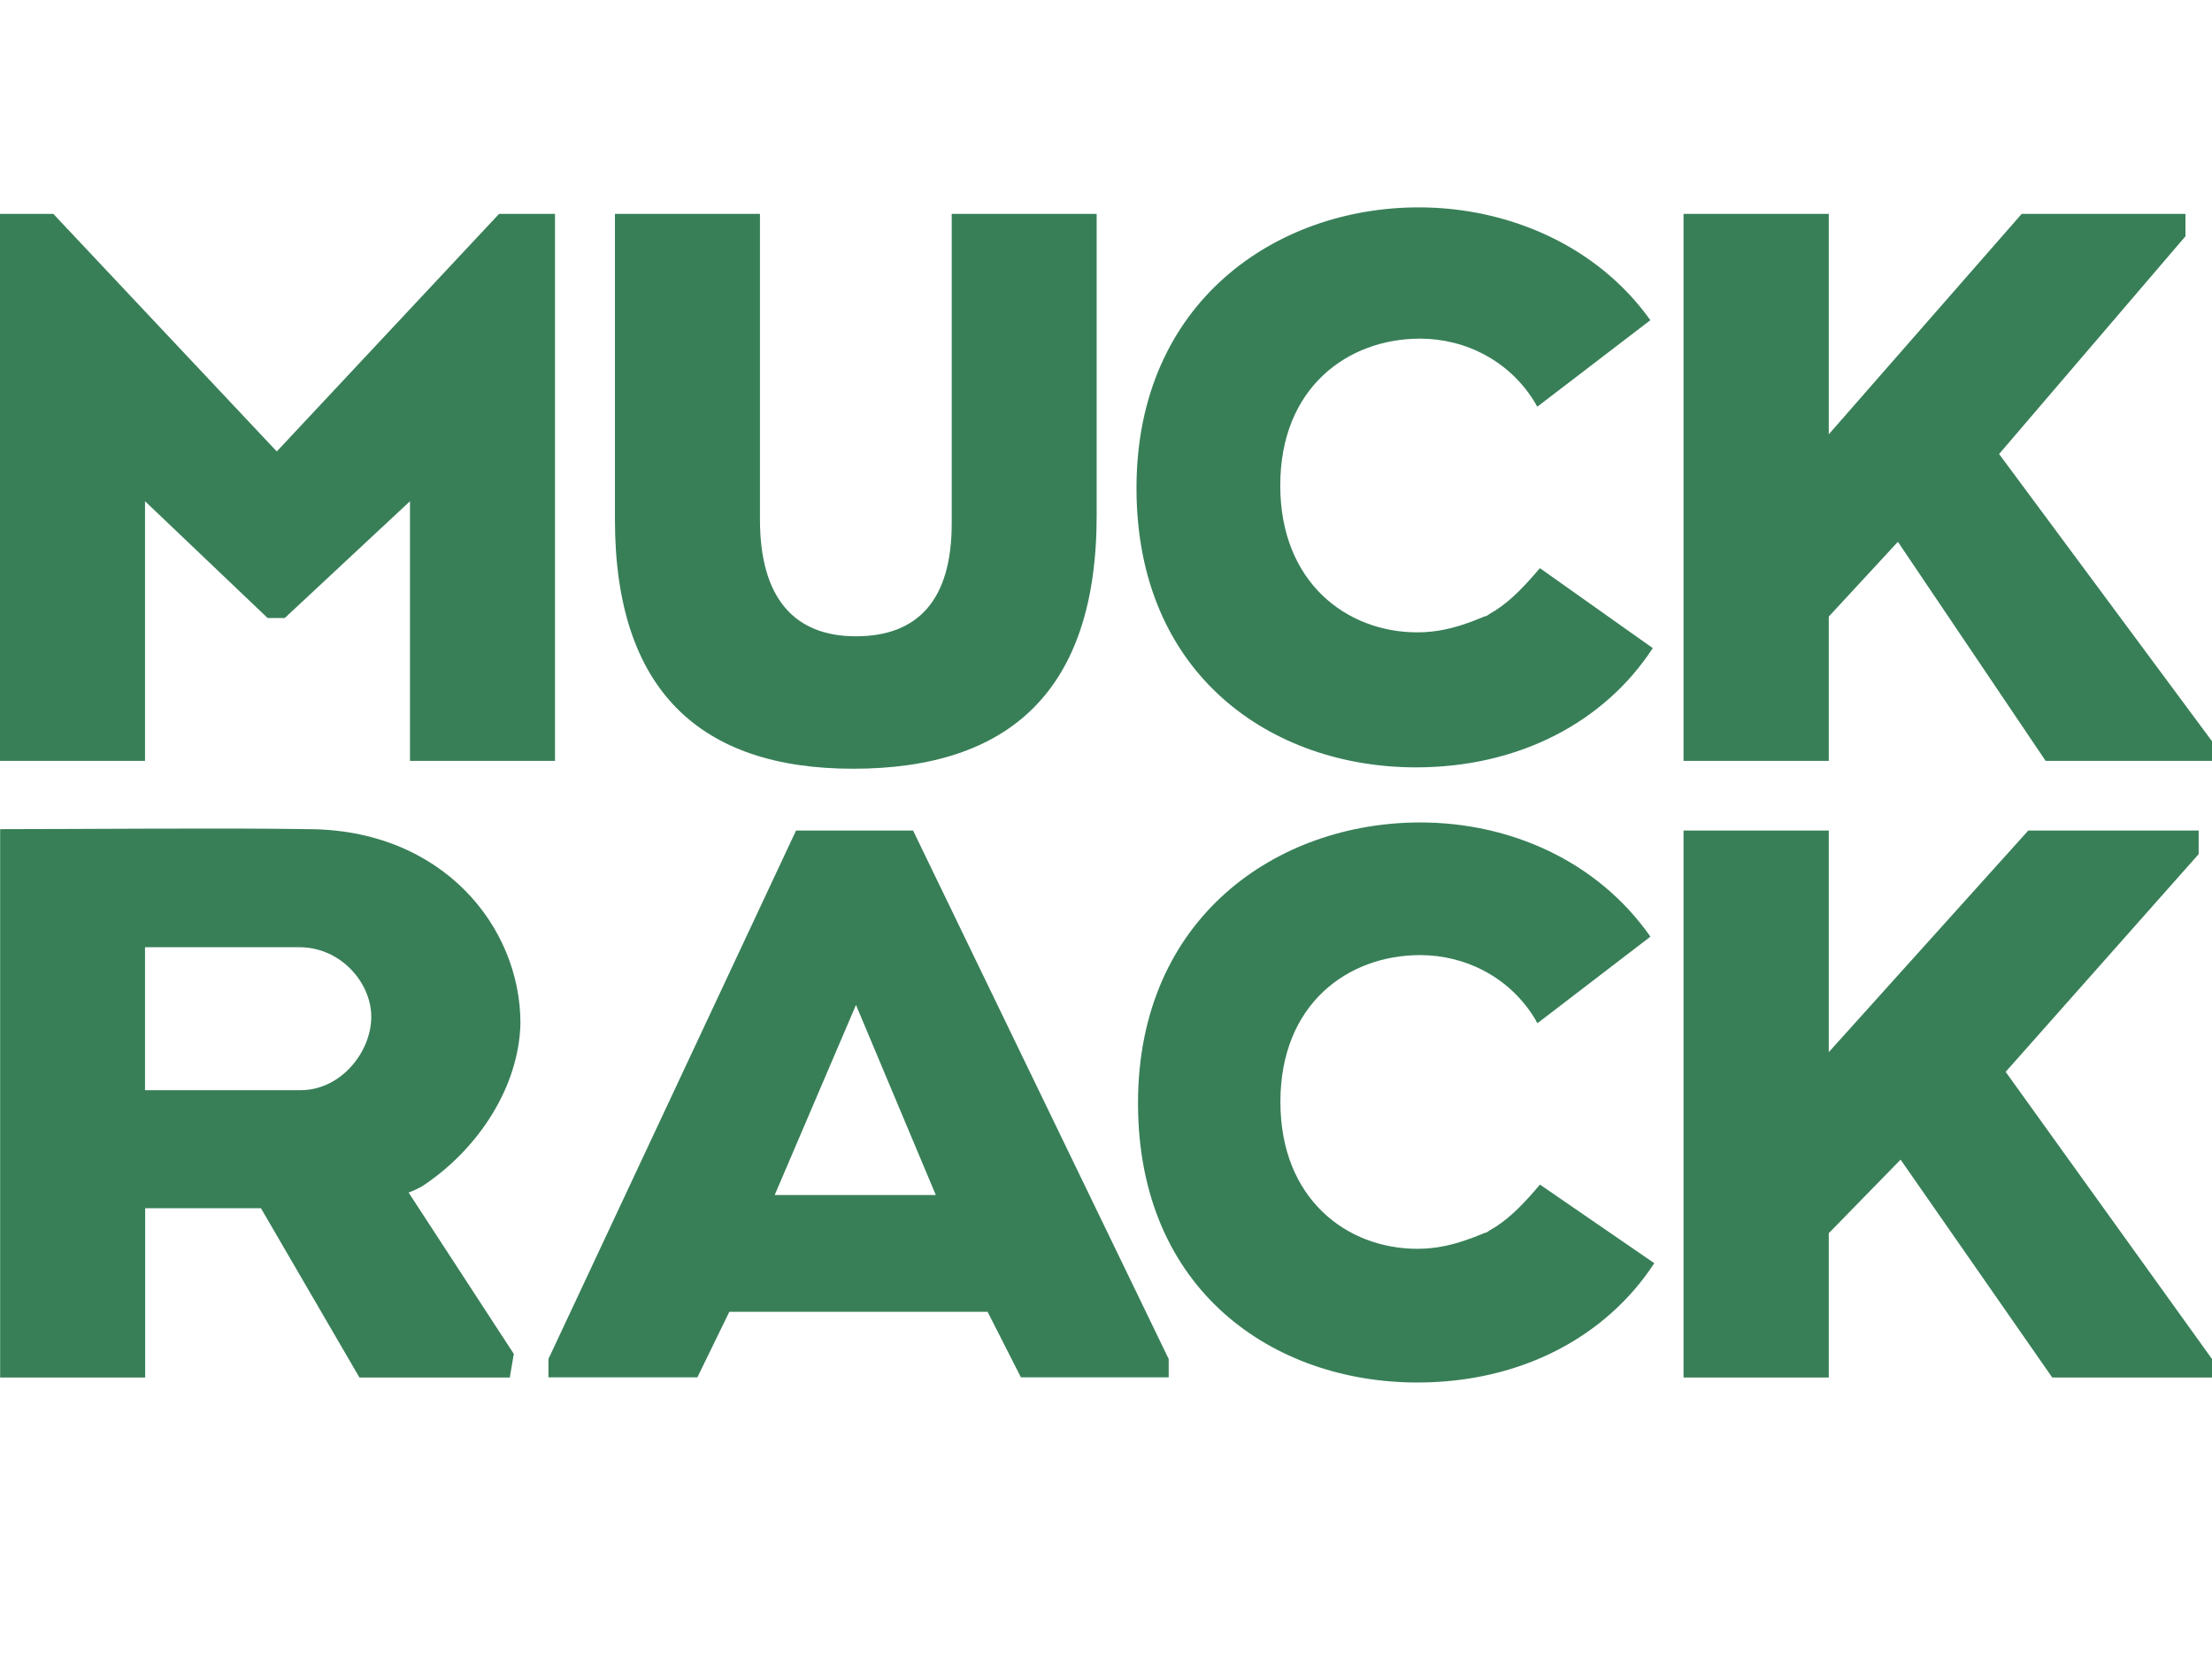 <svg width="32" height="24" viewBox="0 0 32 24" fill="none" xmlns="http://www.w3.org/2000/svg">
<g clip-path="url(#clip0_923_8760)">
<path d="M7.22 3.094H8.029V11.007H5.931V7.251L4.12 8.94H3.871L2.098 7.251V11.007H0V3.094H0.771L4.004 6.531L7.22 3.094Z" fill="#387F58"/>
<path d="M22.277 8.219C22.066 8.467 21.872 8.675 21.641 8.826C21.604 8.846 21.584 8.863 21.546 8.883C21.526 8.902 21.488 8.92 21.468 8.92C21.43 8.94 21.372 8.957 21.332 8.977C21.312 8.977 21.295 8.997 21.275 8.997C21.024 9.091 20.775 9.148 20.504 9.148C19.484 9.148 18.521 8.427 18.521 7.023C18.521 5.6 19.504 4.899 20.544 4.899C21.199 4.899 21.852 5.221 22.219 5.847C22.219 5.867 22.239 5.867 22.239 5.884L23.875 4.632C23.104 3.55 21.815 3 20.524 3C18.464 3 16.441 4.367 16.441 7.061C16.441 9.774 18.406 11.101 20.484 11.101C21.986 11.101 23.217 10.438 23.91 9.376L22.277 8.219Z" fill="#387F58"/>
<path d="M28.92 6.568L31.616 3.418V3.094H30.844H29.247L26.456 6.283V3.094H24.355V11.007H26.456V8.92L27.456 7.838L29.593 11.007H32V10.723L28.92 6.568Z" fill="#387F58"/>
<path d="M8.896 7.516V3.094H10.994V7.516C10.994 8.655 11.494 9.205 12.381 9.205C13.268 9.205 13.768 8.692 13.768 7.573V3.094H15.865V7.459C15.865 10.002 14.594 11.121 12.341 11.121C10.128 11.121 8.896 9.984 8.896 7.516Z" fill="#387F58"/>
<path d="M29.015 15.506L31.807 12.356V12.015H30.96H29.342L26.456 15.221V12.015H24.355V19.928H26.456V17.84L27.495 16.776L29.689 19.928H32V19.66L29.015 15.506Z" fill="#387F58"/>
<path d="M22.278 17.137C22.067 17.385 21.874 17.593 21.643 17.744C21.605 17.764 21.585 17.781 21.547 17.801C21.527 17.821 21.49 17.838 21.47 17.838C21.432 17.858 21.374 17.875 21.334 17.895C21.314 17.895 21.296 17.915 21.276 17.915C21.025 18.009 20.776 18.066 20.505 18.066C19.485 18.066 18.523 17.345 18.523 15.941C18.523 14.518 19.505 13.817 20.545 13.817C21.201 13.817 21.854 14.139 22.221 14.765C22.221 14.785 22.241 14.785 22.241 14.803L23.876 13.55C23.105 12.448 21.836 11.898 20.545 11.898C18.485 11.898 16.463 13.265 16.463 15.959C16.463 18.673 18.427 20 20.505 20C22.007 20 23.238 19.336 23.932 18.274L22.278 17.137Z" fill="#387F58"/>
<path d="M6.142 17.138C6.931 16.605 7.509 15.714 7.529 14.803C7.529 13.399 6.393 11.995 4.449 11.995C3.255 11.975 1.155 11.995 0.002 11.995V19.928H2.1V17.479H3.775L5.2 19.928H7.375L7.433 19.586L5.911 17.252C6.064 17.195 6.142 17.138 6.142 17.138ZM4.351 15.771H2.098V13.703H4.331C4.929 13.703 5.371 14.216 5.371 14.709C5.371 15.221 4.929 15.771 4.351 15.771Z" fill="#387F58"/>
<path d="M13.209 12.015H11.516L7.934 19.66V19.925H10.089L10.551 18.977H14.287L14.769 19.925H16.907V19.66L13.209 12.015ZM11.207 17.288L12.383 14.538L13.538 17.288H11.207Z" fill="#387F58"/>
</g>
<defs>
<clipPath id="clip0_923_8760">
<rect width="32" height="17" fill="white" transform="translate(0 3)"/>
</clipPath>
</defs>
</svg>
